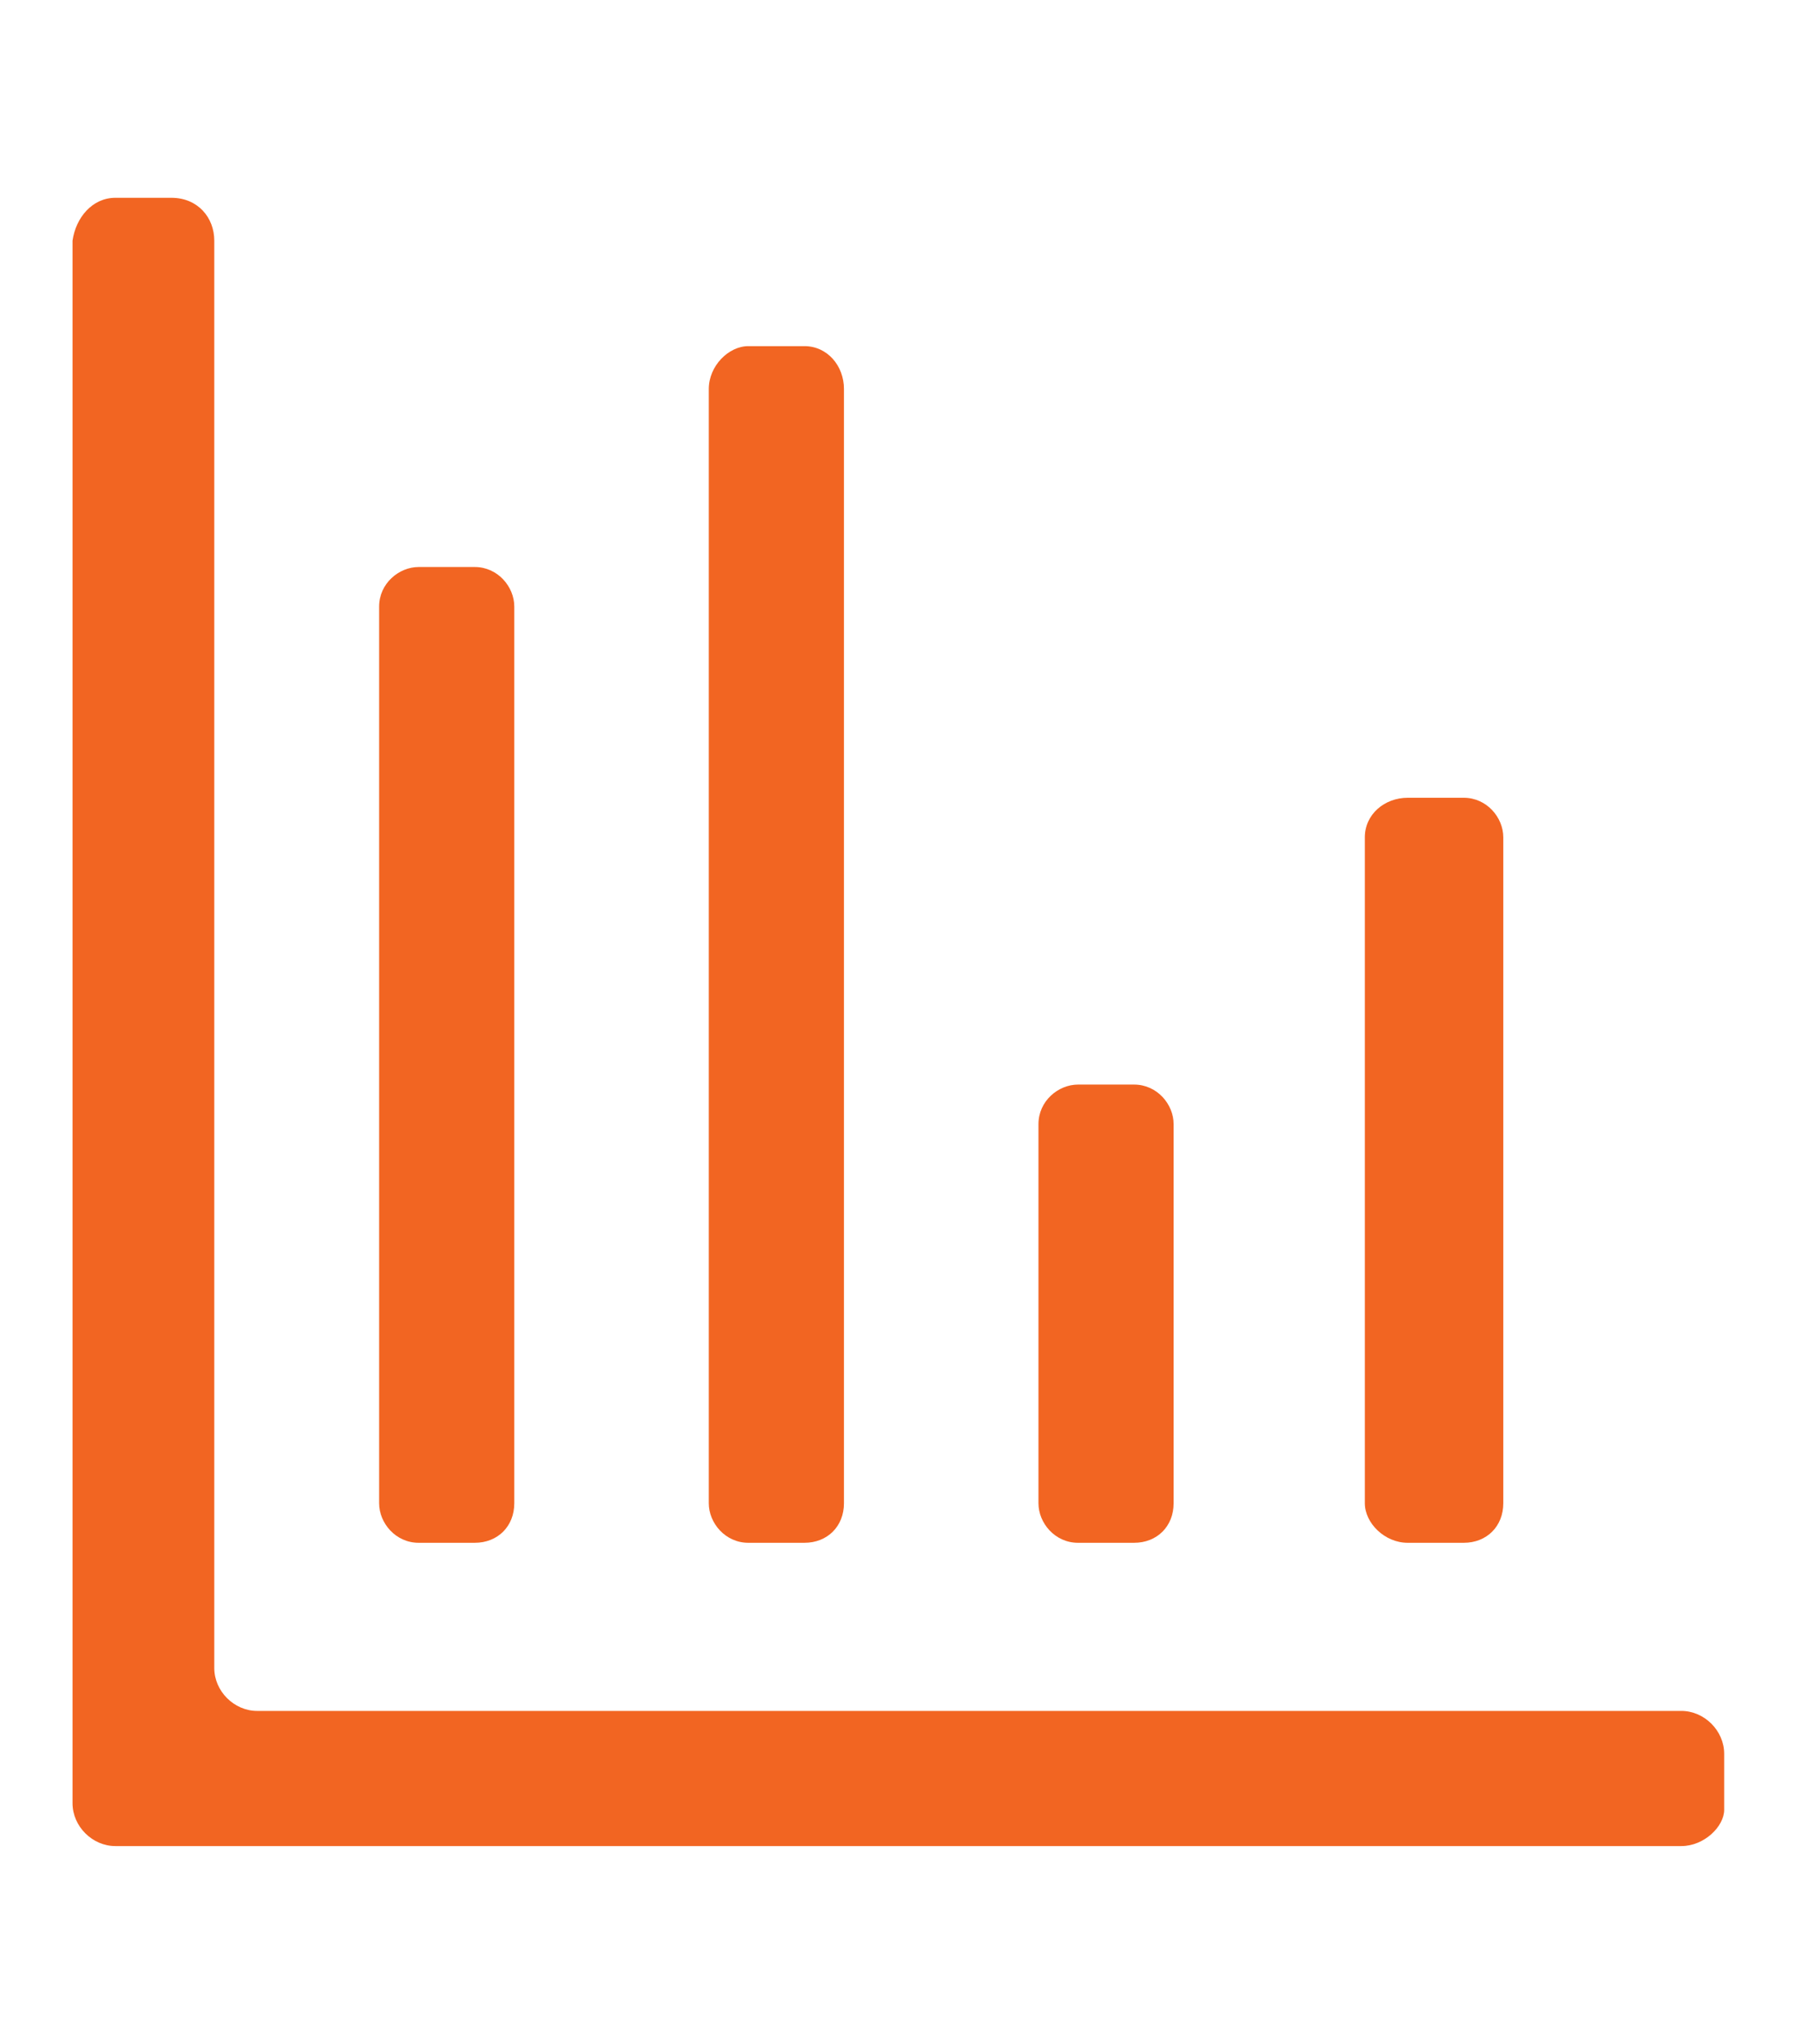<?xml version="1.0" encoding="utf-8"?>
<!-- Generator: Adobe Illustrator 22.0.1, SVG Export Plug-In . SVG Version: 6.00 Build 0)  -->
<svg version="1.1" id="Capa_1" xmlns="http://www.w3.org/2000/svg" xmlns:xlink="http://www.w3.org/1999/xlink" x="0px" y="0px"
	 viewBox="0 0 54.6 62" style="enable-background:new 0 0 54.6 62;" xml:space="preserve">
<style type="text/css">
	.st0{fill:#F26522;}
</style>
<g>
	<path class="st0" d="M-49.9,35.6c0,2.2-1.1,4.2-2.8,5.5l-13.9,9.8c-0.9,0.6-2,0.6-2.9,0L-84,41.1c-1.8-1.3-3-3.3-3-5.6V17
		c0-3.7,3-6.8,6.8-6.8h23.6c3.7,0,6.8,3,6.8,6.8v18.6H-49.9z M-55.8,6h-25.3c-5.6,0-10.1,4.5-10.1,10.1v19.8c0,3.4,1.7,6.5,4.4,8.4
		l15.9,10.8c1.7,1.2,4,1.2,5.8-0.1l15.2-10.8c2.7-1.9,4.3-5,4.3-8.3V16.1C-45.6,10.5-50.2,6-55.8,6"/>
	<path class="st0" d="M-57.5,34.5c0,0.6-0.3,1.1-0.7,1.4l-9.4,6.5c-0.3,0.2-0.7,0.2-0.9,0l-5.9-3.9c-0.2-0.1-0.3-0.5-0.1-0.7
		l16.4-16.4c0.3-0.3,0.7-0.1,0.7,0.3C-57.5,21.8-57.5,34.5-57.5,34.5z M-79.4,34.7V19.5c0-0.9,0.8-1.7,1.7-1.7h16.3
		c0.4,0,0.6,0.5,0.3,0.7l-17.4,17C-78.6,35.5-79.4,35.6-79.4,34.7 M-57.5,13.6h-21.9c-2.3,0-4.2,1.9-4.2,4.2v17.1
		c0,1.7,0.9,3.3,2.3,4.2l12.4,8.1c0.6,0.4,1.3,0.4,1.9,0l11.6-8.1c1.4-0.9,2.2-2.5,2.2-4.2V17.8C-53.2,15.5-55.1,13.6-57.5,13.6"/>
</g>
<g>
	<path class="st0" d="M-131,183.9c-2.8-0.1-4.3-0.6-5.2-0.9c-1.4-0.5-1.8-0.7-1.8-2.2v-0.7c0-1.5,0.4-1.9,1.8-1.5c1.2,0.4,3,1,6.4,1
		c3.6,0,5.2-0.7,5.2-2.7c0-1.7-1.1-2.5-3.5-4.1l-5.4-3.4c-2.5-1.6-4.2-3.5-4.2-6.9c0-3.7,2.2-5.8,6.7-6.3V154c0-1.3,0.3-1.6,1.6-1.6
		h0.5c1.3,0,1.6,0.3,1.6,1.6v2c2.1,0.1,3.6,0.6,4.2,0.8c1.5,0.5,1.8,0.7,1.8,2.1v0.7c0,1.5-0.3,1.9-1.8,1.4
		c-1.3-0.5-2.9-0.9-5.6-0.9c-3.1,0-4.4,0.6-4.4,2.4c0,1.5,0.8,2.1,2.5,3.2l5.6,3.6c2.9,1.9,5,3.7,5,7.4c0,3.9-2.4,6.2-7.3,6.7v2.1
		c0,1.3-0.3,1.6-1.6,1.6h-0.5c-1.3,0-1.6-0.3-1.6-1.6V183.9L-131,183.9z"/>
	<path class="st0" d="M-129.2,149.1c-11.5,0-20.8,9.3-20.8,20.8s9.3,20.8,20.8,20.8s20.8-9.3,20.8-20.8S-117.7,149.1-129.2,149.1
		 M-129.2,195c-13.8,0-25-11.2-25-25s11.2-25,25-25s25,11.2,25,25S-115.4,195-129.2,195"/>
</g>
<path class="st0" d="M-203.7,92.4v-6.2l14-14c0.3-0.3,0.9-0.3,1.2,0l5.7,5.7c0.7,0.6,1.7,0.6,2.4,0l16.7-16.7v9.1
	c0,0.7,0.6,1.2,1.3,1.2h1.7c0.7,0,1.2-0.6,1.2-1.2V54.9c0-0.5-0.4-0.8-0.8-0.8h-15.4c-0.7,0-1.3,0.6-1.3,1.2V57
	c0,0.7,0.6,1.2,1.3,1.2h9.1L-181,72.7c-0.3,0.3-0.9,0.3-1.2,0l-5.7-5.7c-0.7-0.7-1.7-0.7-2.4,0l-13.4,13.4V48.7
	c0-0.7-0.6-1.2-1.2-1.2h-1.7c-0.7,0-1.2,0.6-1.2,1.2v47.1c0,0.9,0.7,1.7,1.7,1.7h47.1c0.7,0,1.2-0.6,1.2-1.2v-1.7
	c0-0.7-0.6-1.2-1.2-1.2h-43.8C-203.3,93.3-203.7,92.9-203.7,92.4"/>
<path class="st0" d="M-67.5,122.6h-4.1c-0.6,0-1.2-0.2-1.7-0.6L-90,106.8c-0.7-0.7-1.8-0.8-2.7-0.4l-4.9,2.2
	c-0.5,0.2-1.1,0.1-1.4-0.3l-0.8-0.9c-0.5-0.6-0.4-1.5,0.3-1.9l6.2-3.6c0.7-0.4,1.4-0.4,2.1-0.2l12.9,5.1c0.6,0.2,1.2,0.3,1.8,0.3
	h8.8c0.7,0,1.2-0.6,1.2-1.2v-1.7c0-0.7-0.6-1.2-1.2-1.2H-76c-0.3,0-0.6-0.1-0.9-0.2l-12.7-4.9c-1.9-0.7-4-0.6-5.7,0.4l-7.1,4.1
	c-0.7,0.4-1.6,0.7-2.5,0.7h-9.9c-0.7,0-1.2,0.6-1.2,1.2v1.7c0,0.7,0.6,1.2,1.2,1.2h8.2c0.7,0,1.4,0.3,1.9,0.9l2.7,3.1
	c1.4,1.7,3.8,2.2,5.8,1.3l3.7-1.7c0.3-0.1,0.7-0.1,0.9,0.1l14.2,12.9c0.5,0.5,0.5,1.3,0,1.8l-1.1,1.1c-0.3,0.3-0.8,0.4-1.3,0.3
	l-3.2-1.1c-0.4-0.1-0.9-0.1-1.3,0.1l-5.6,3.1c-1.6,0.9-3.5,0.8-5-0.2l-11.5-7.3c-0.8-0.5-1.7-0.8-2.7-0.8h-6.1
	c-0.7,0-1.2,0.6-1.2,1.2v1.7c0,0.7,0.6,1.2,1.2,1.2h5.6c0.5,0,0.9,0.1,1.3,0.4l11.5,7.3c2.5,1.6,5.7,1.7,8.4,0.3l4.6-2.5
	c0.3-0.2,0.7-0.2,1-0.1l2.9,1c1.2,0.4,2.5,0.1,3.4-0.8l3.1-3.1c0.5-0.5,1.1-0.7,1.8-0.7h4c0.7,0,1.2-0.6,1.2-1.2v-1.7
	C-66.2,123.2-66.8,122.6-67.5,122.6"/>
<path class="st0" d="M172.5,271l8.2-3.3c0.3-0.1,0.6,0.1,0.6,0.4v5.6c0,0.3-0.3,0.5-0.6,0.4L172.5,271z M208.6,300.5v-5.3
	c0-0.4-0.1-0.8-0.4-1l-8.2-9.9c-0.3-0.4-1-0.4-1.3,0l-4.9,6.5c-0.2,0.2-0.5,0.2-0.7,0l-7.8-10.1v-18c0-0.6-0.6-1-1.1-0.8l-21.2,8.5
	c-0.7,0.3-0.7,1.3,0,1.5l18.2,6.8v3l-7.1,9.3c-0.2,0.2-0.5,0.2-0.7,0l-5.1-6.8c-0.3-0.4-1-0.4-1.3,0l-7.7,10.1
	c-0.2,0.3-0.3,0.6-0.3,1v5c0,0.4,0.5,0.6,0.7,0.3l7.7-10c0.2-0.2,0.5-0.2,0.7,0l3.2,4.2l-12.5,16.1c-0.2,0.3,0,0.7,0.3,0.7h3.8
	c0.5,0,1-0.2,1.3-0.6l18.7-24.4c0.5-0.6,1.5-0.6,2,0l18.8,24.4c0.3,0.4,0.8,0.6,1.3,0.6h2.9c0.3,0,0.5-0.4,0.3-0.7l-12-16.4l2.9-3.9
	c0.2-0.2,0.5-0.2,0.6,0l8.1,10.1C208.1,301,208.6,300.8,208.6,300.5"/>
<g>
	<path class="st0" d="M51,56H3.5c-0.7,0-1.3-0.6-1.3-1.3V7.3C2.3,6.6,2.8,6,3.5,6h1.7C6,6,6.5,6.6,6.5,7.3v43.3
		c0,0.7,0.6,1.3,1.3,1.3H51c0.7,0,1.3,0.6,1.3,1.3v1.7C52.3,55.4,51.7,56,51,56"/>
	<path class="st0" d="M14.4,46.8h-1.7c-0.7,0-1.2-0.6-1.2-1.2V18.4c0-0.7,0.6-1.2,1.2-1.2h1.7c0.7,0,1.2,0.6,1.2,1.2v27.2
		C15.6,46.3,15.1,46.8,14.4,46.8"/>
	<path class="st0" d="M24.4,46.8h-1.7c-0.7,0-1.2-0.6-1.2-1.2V11.8c0-0.7,0.6-1.3,1.2-1.3h1.7c0.7,0,1.2,0.6,1.2,1.3v33.8
		C25.6,46.3,25.1,46.8,24.4,46.8"/>
	<path class="st0" d="M34.4,46.8h-1.7c-0.7,0-1.2-0.6-1.2-1.2V34.1c0-0.7,0.6-1.2,1.2-1.2h1.7c0.7,0,1.2,0.6,1.2,1.2v11.5
		C35.6,46.3,35.1,46.8,34.4,46.8"/>
	<path class="st0" d="M44.4,46.8h-1.7c-0.7,0-1.3-0.6-1.3-1.2V25.4c0-0.7,0.6-1.2,1.3-1.2h1.7c0.7,0,1.2,0.6,1.2,1.2v20.2
		C45.6,46.3,45.1,46.8,44.4,46.8"/>
</g>
<path class="st0" d="M715.4,363c3.5,0.5,6.8,1.8,9.6,3.9c0.4,0.3,0.4,0.9,0.1,1.3c-2,2-7.8,7.8-9.9,9.9c-0.3,0.3-0.7,0.1-0.7-0.3
	v-13.9C714.4,363.3,714.9,362.9,715.4,363 M729.4,371.2c2.5,3.4,4,7.7,4,12.2s-1.4,8.7-4,12.3c-0.3,0.4-0.9,0.5-1.3,0.1l-11.7-11.7
	c-0.3-0.3-0.3-0.9,0-1.2l11.7-11.7C728.4,370.8,729.1,370.8,729.4,371.2 M725,400.2c-3.8,2.8-8.5,4.2-13.4,4
	c-10-0.5-18.3-8.3-19.4-18.2c-1.3-11.1,6.5-20.9,17-22.8c0.5-0.1,1,0.3,1,0.9v15.7c0,2.7,1.1,5.4,3,7.3c3.7,3.7,9.9,9.9,11.9,11.9
	C725.4,399.2,725.4,399.8,725,400.2 M712.8,358.5h-0.5c-0.7,0-1.4,0.1-2.1,0.1c-13.8,1.4-24.4,14.3-22.1,28.8
	c1.8,11.1,11,19.9,22.3,20.9c6.8,0.6,13.4-1.5,18.5-5.8c0.5-0.5,1.1-0.9,1.6-1.5s1-1,1.5-1.6c3.8-4.5,5.9-10.1,5.9-16.1
	c0-13.2-10.3-24-23.3-24.9C713.9,358.5,713.3,358.5,712.8,358.5"/>
</svg>
